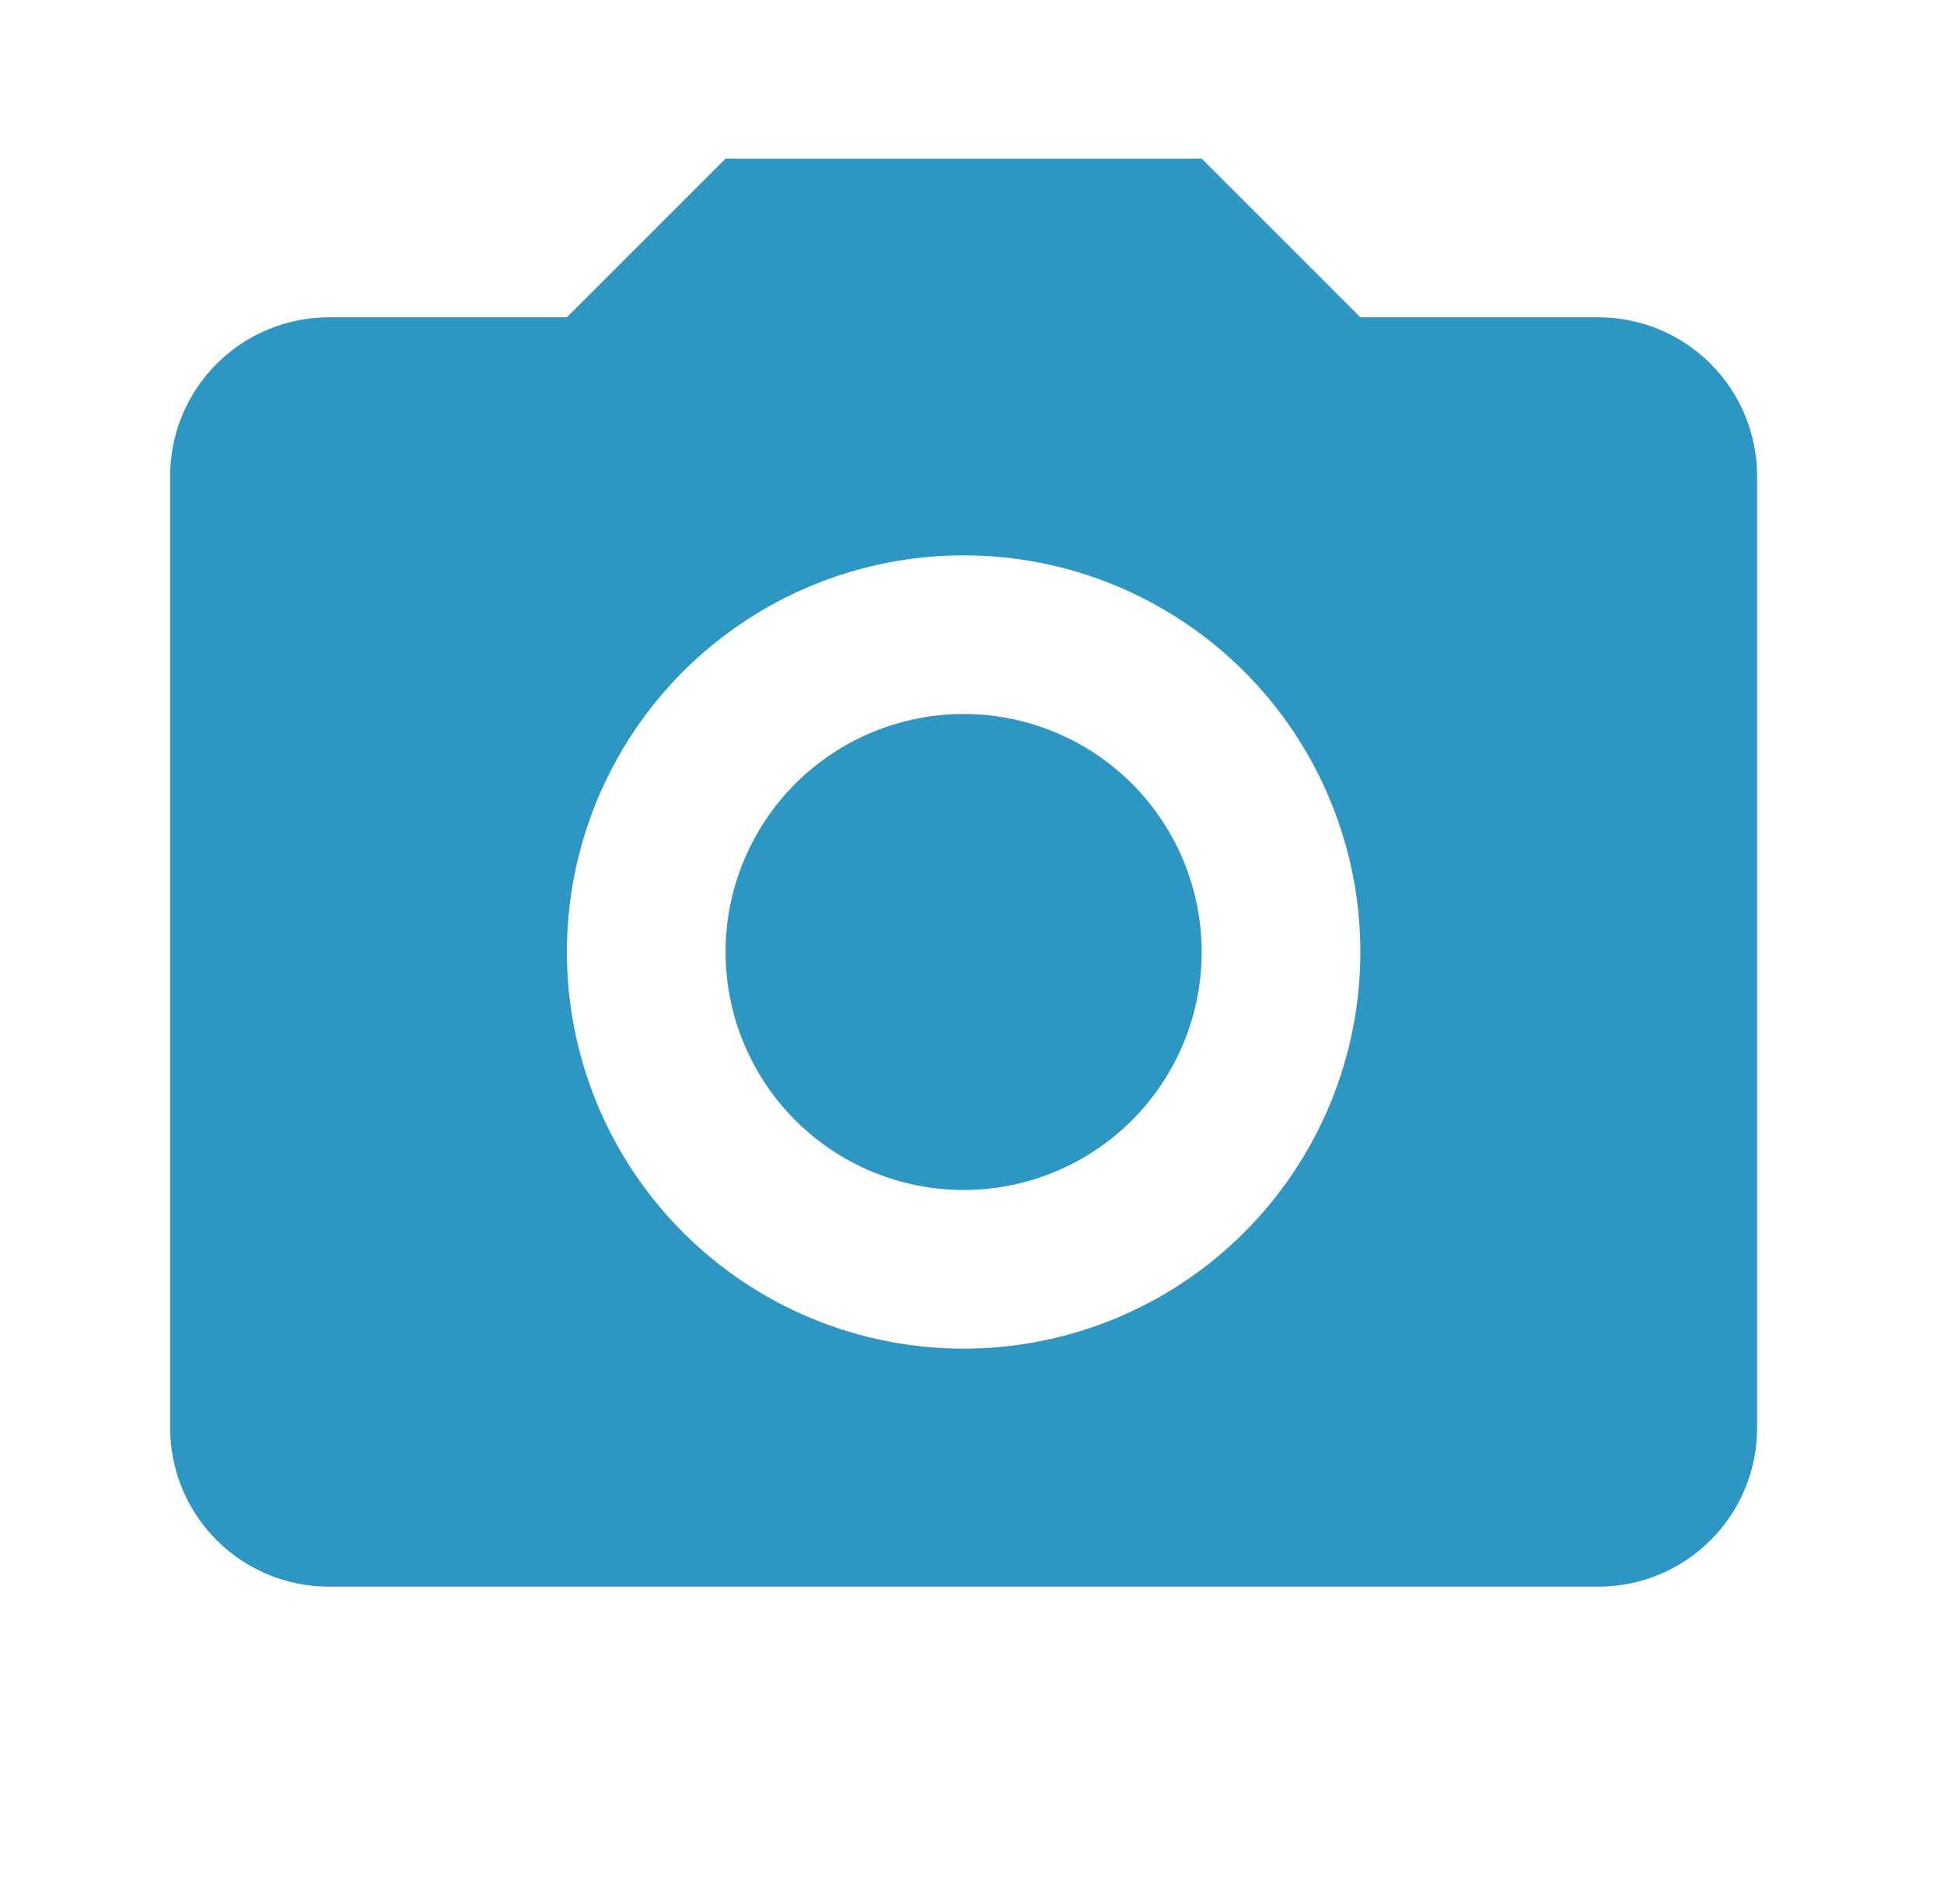 <svg width="49" height="48" viewBox="0 0 49 48" fill="none" xmlns="http://www.w3.org/2000/svg">
<path d="M8.289 8H14.289L18.289 4H30.289L34.289 8H40.289C41.35 8 42.367 8.421 43.117 9.172C43.868 9.922 44.289 10.939 44.289 12V36C44.289 37.061 43.868 38.078 43.117 38.828C42.367 39.579 41.35 40 40.289 40H8.289C7.228 40 6.211 39.579 5.461 38.828C4.71 38.078 4.289 37.061 4.289 36V12C4.289 10.939 4.71 9.922 5.461 9.172C6.211 8.421 7.228 8 8.289 8ZM24.289 14C21.637 14 19.093 15.054 17.218 16.929C15.343 18.804 14.289 21.348 14.289 24C14.289 26.652 15.343 29.196 17.218 31.071C19.093 32.946 21.637 34 24.289 34C26.941 34 29.485 32.946 31.36 31.071C33.236 29.196 34.289 26.652 34.289 24C34.289 21.348 33.236 18.804 31.36 16.929C29.485 15.054 26.941 14 24.289 14ZM24.289 18C25.88 18 27.407 18.632 28.532 19.757C29.657 20.883 30.289 22.409 30.289 24C30.289 25.591 29.657 27.117 28.532 28.243C27.407 29.368 25.88 30 24.289 30C22.698 30 21.172 29.368 20.046 28.243C18.921 27.117 18.289 25.591 18.289 24C18.289 22.409 18.921 20.883 20.046 19.757C21.172 18.632 22.698 18 24.289 18Z" fill="#2D96C3"/>
</svg>
